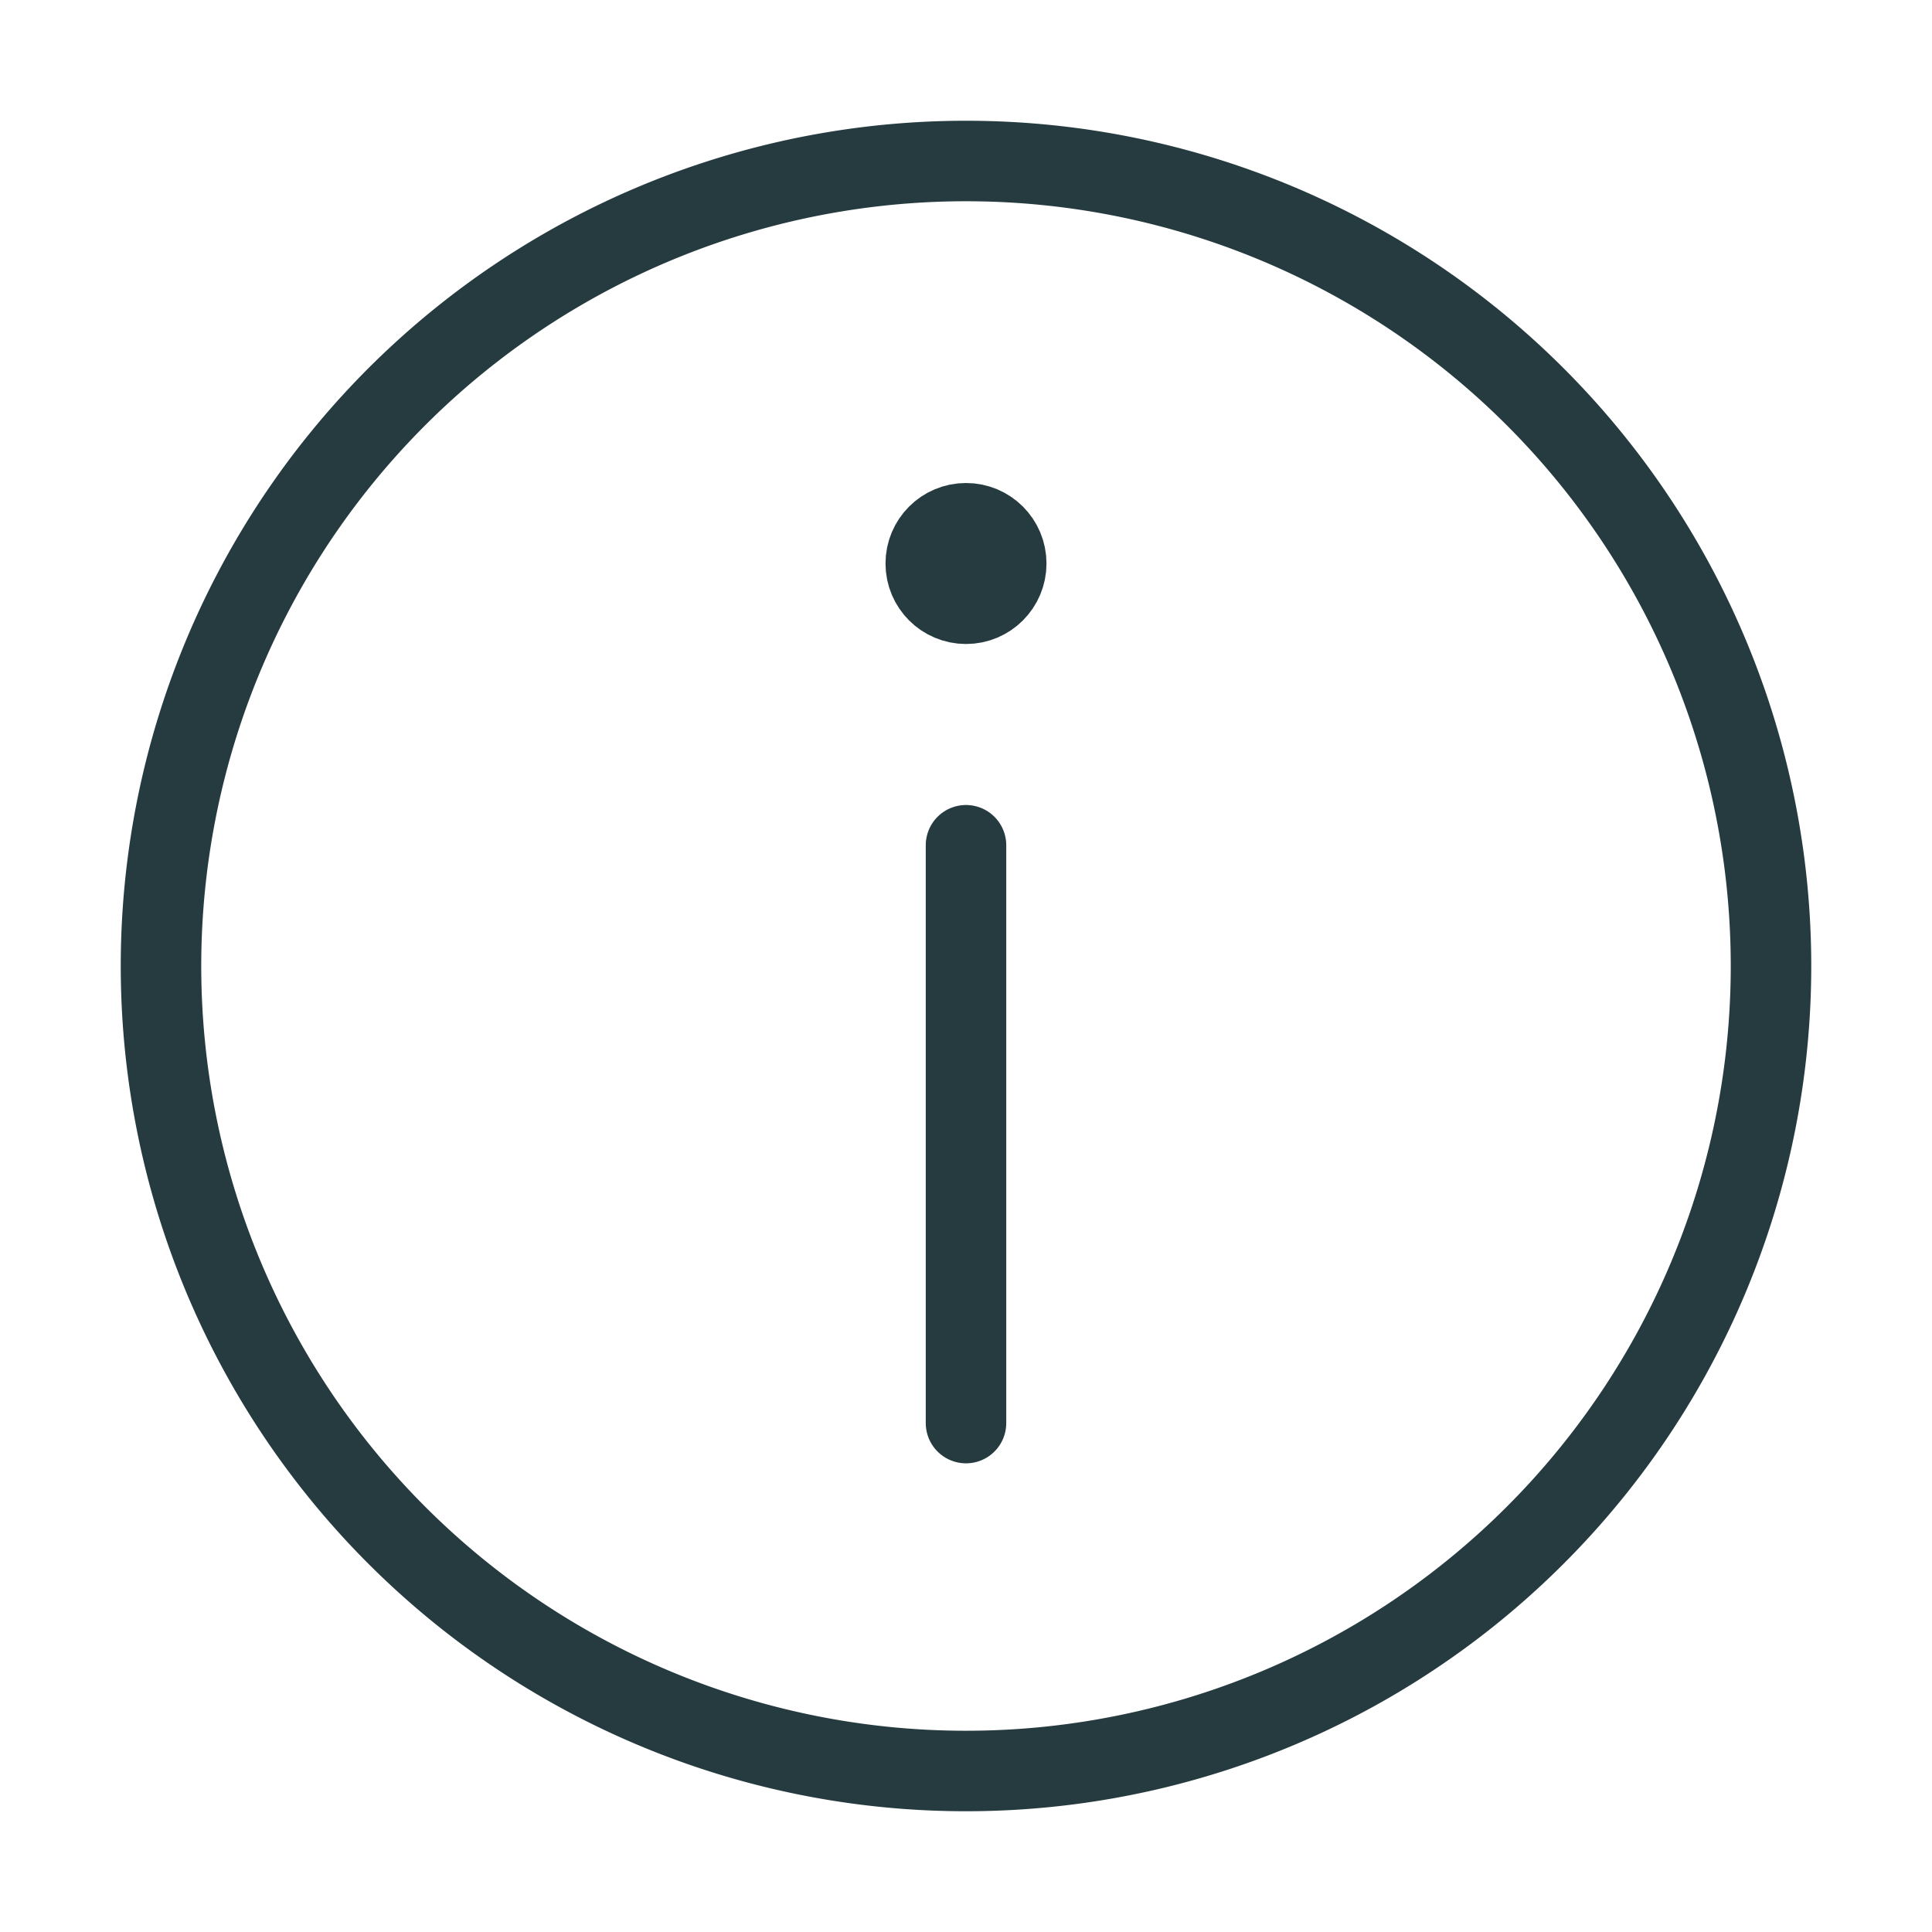 <svg id="icInfo" xmlns="http://www.w3.org/2000/svg" width="24" height="24" viewBox="0 0 24 24">
  <path id="Shape" d="M0,0H24V24H0Z" fill="none"/>
  <path id="Shape-2" data-name="Shape" d="M10,0A10,10,0,1,0,20,10,10,10,0,0,0,10,0Z" transform="translate(2 2)" fill="none" stroke="#253b40" stroke-width="1"/>
  <path id="Path" d="M1,0V7.178" transform="translate(11 10.5)" fill="none" stroke="#253b40" stroke-linecap="round" stroke-linejoin="round" stroke-width="1"/>
  <circle id="Oval_2" data-name="Oval 2" cx="0.5" cy="0.5" r="0.5" transform="translate(11.5 6.5)" fill="#253b40" stroke="#253b40" stroke-width="1"/>
</svg>
